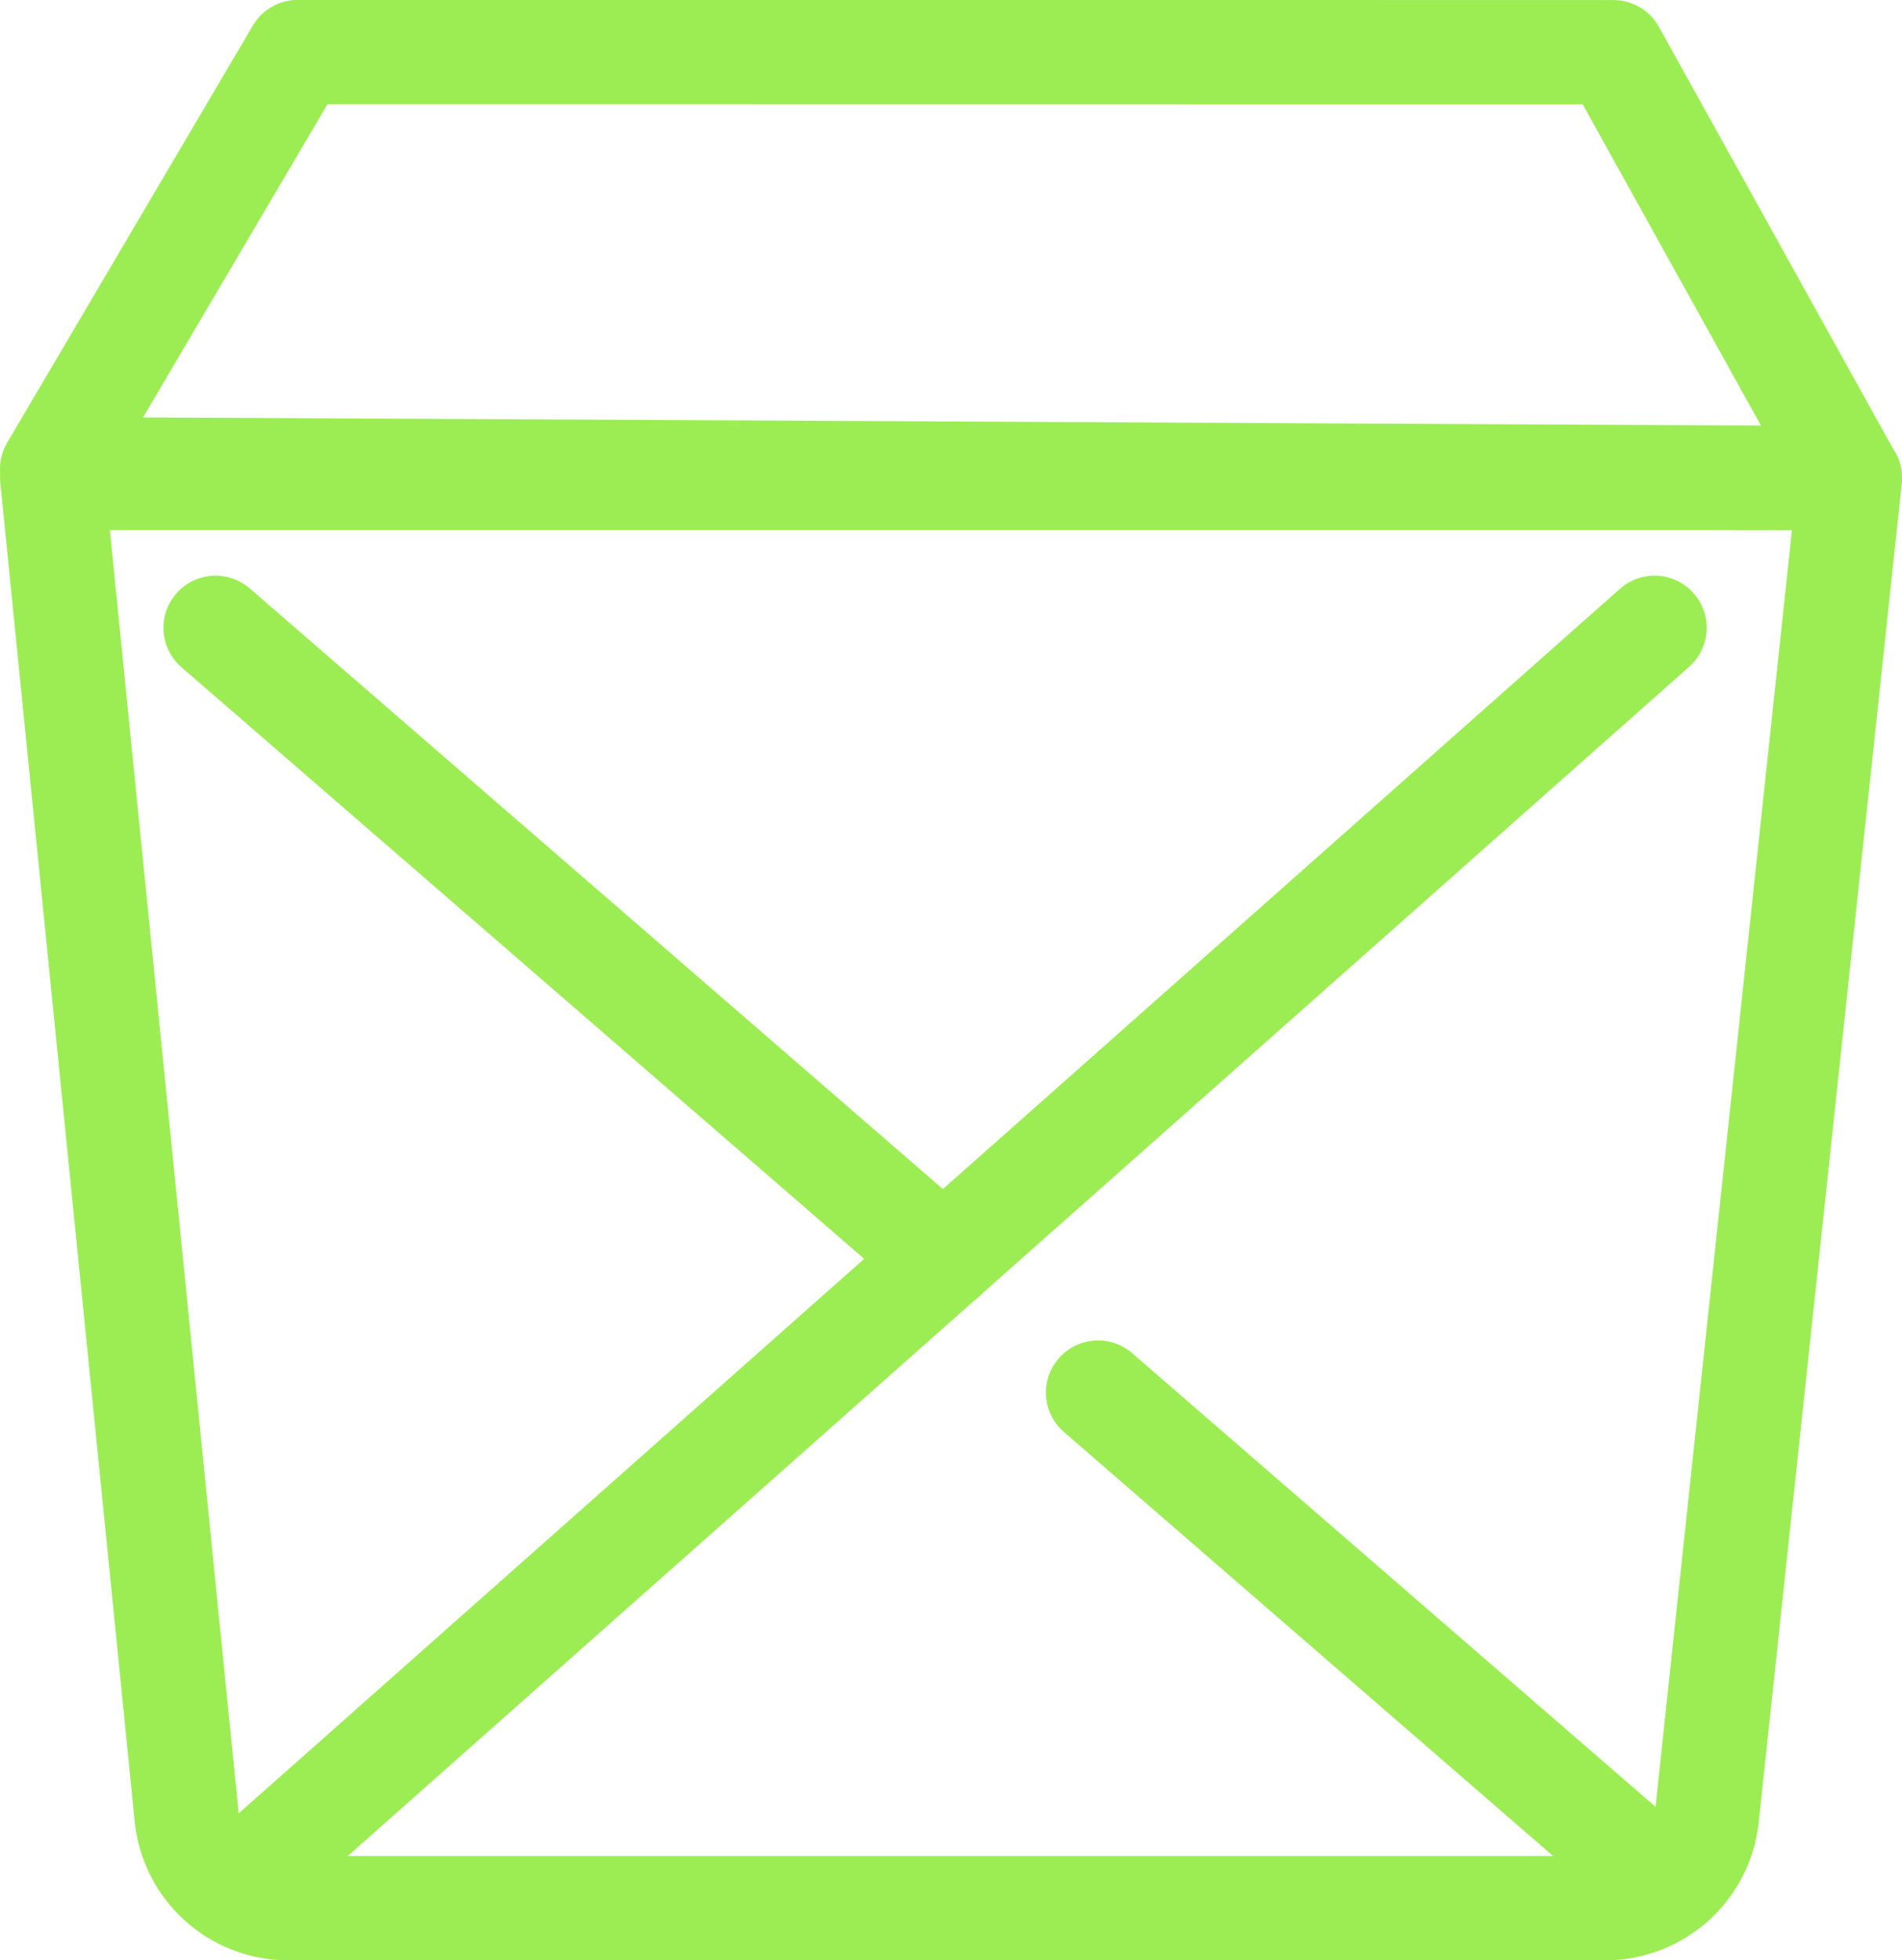 <svg xmlns="http://www.w3.org/2000/svg" width="36.487" height="37.601" viewBox="0 0 36.487 37.601">
  <g id="Group_156824" data-name="Group 156824" transform="translate(-942 -4611.95)">
    <path id="Path_78770" data-name="Path 78770" d="M35.153,95.954H9.885a1.959,1.959,0,0,1-1.95-1.764L5.358,68.522H39.844L37.1,94.2A1.96,1.96,0,0,1,35.153,95.954Z" transform="translate(937.644 4552.598)" fill="none" stroke="#9ced54" stroke-linecap="round" stroke-linejoin="round" stroke-width="2"/>
    <line id="Line_2328" data-name="Line 2328" x1="26.82" y2="23.776" transform="translate(946.92 4623.992)" fill="none" stroke="#9ced54" stroke-linecap="round" stroke-linejoin="round" stroke-width="2"/>
    <path id="Path_78771" data-name="Path 78771" d="M29.592,90.73l11,9.531,2.962,2.567" transform="translate(916.543 4533.262)" fill="none" stroke="#9ced54" stroke-linecap="round" stroke-linejoin="round" stroke-width="2"/>
    <line id="Line_2329" data-name="Line 2329" x1="10.505" y1="9.105" transform="translate(963.064 4638.662)" fill="none" stroke="#9ced54" stroke-linecap="round" stroke-linejoin="round" stroke-width="2"/>
    <path id="Path_78772" data-name="Path 78772" d="M35.3,5.35l4.535,8.171L5.35,13.347l4.712-8Z" transform="translate(937.65 4607.601)" fill="none" stroke="#9ced54" stroke-linecap="round" stroke-linejoin="round" stroke-width="2"/>
  </g>
</svg>
